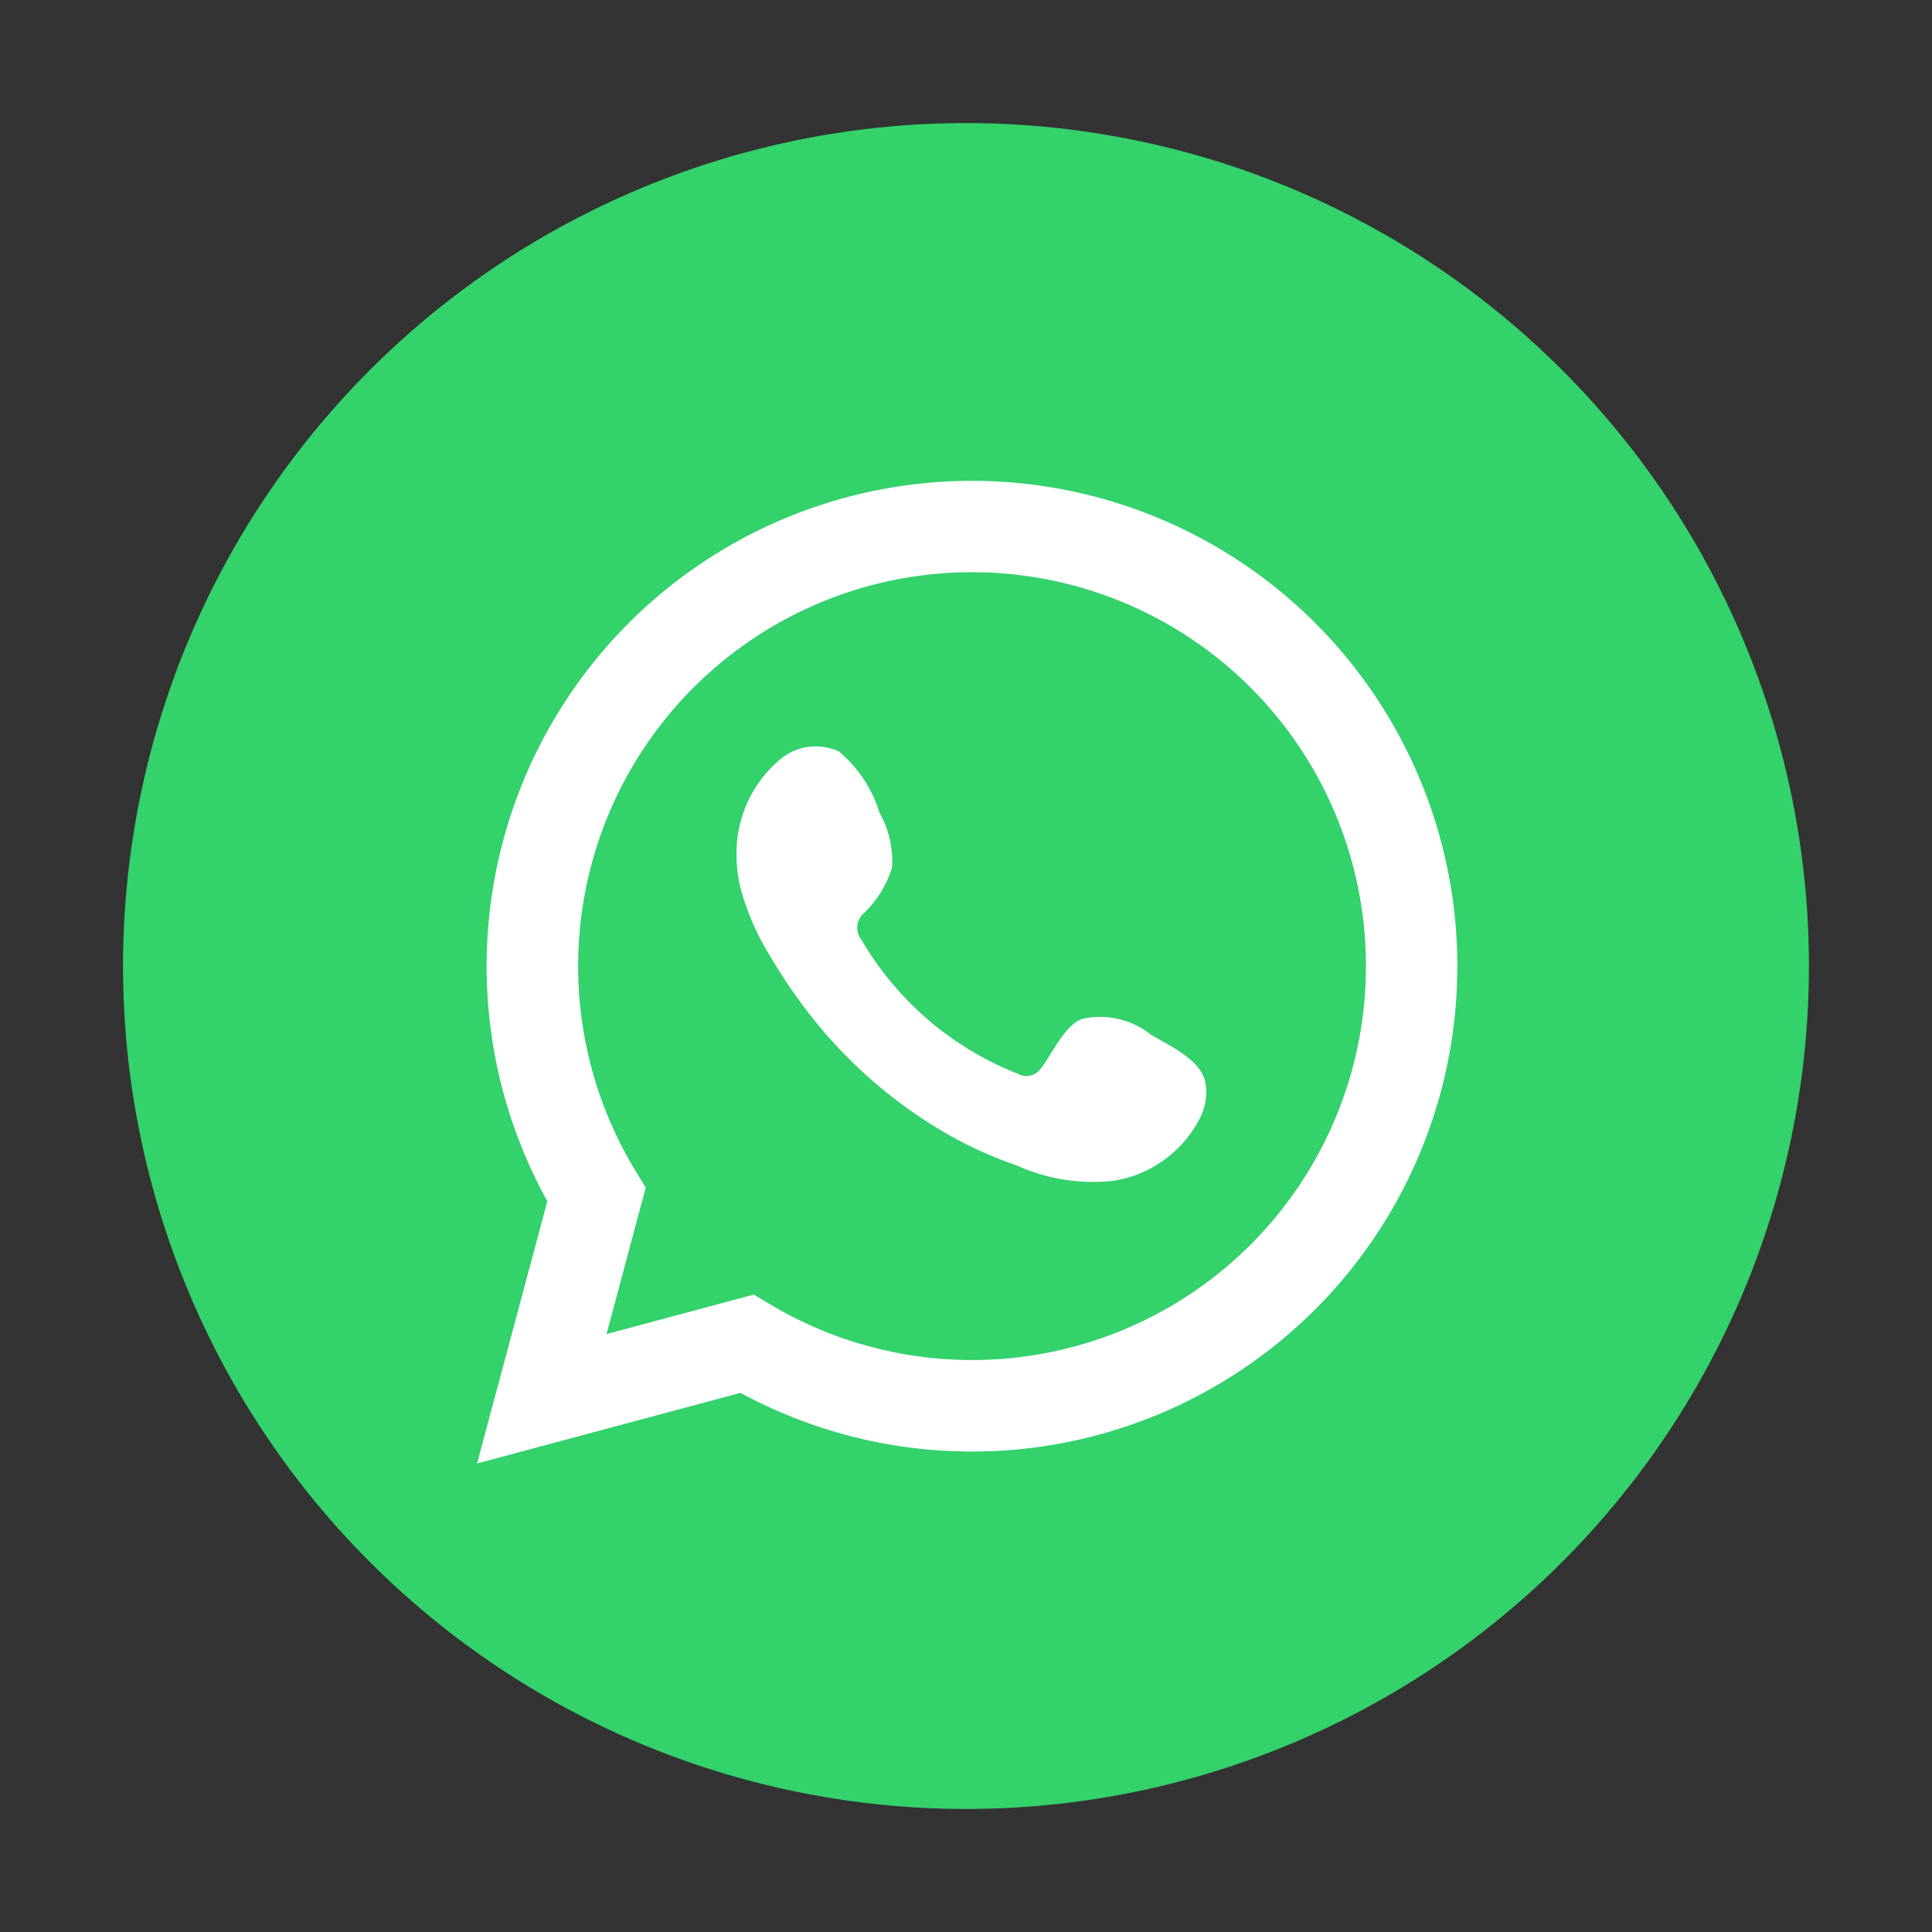 <svg xmlns="http://www.w3.org/2000/svg" width="67.984" height="67.984" viewBox="0 0 67.984 67.984">
  <rect x="0" y="0" width="67.984" height="67.984" fill="#333333" stroke="none"/>
  <g id="Group_47" data-name="Group 47" transform="translate(-1044 -884)">
    <circle id="Ellipse_11" data-name="Ellipse 11" cx="29.662" cy="29.662" r="29.662" transform="translate(1044 942.574) rotate(-80.873)" fill="#33d26b"/>
    <g id="Group_46" data-name="Group 46" transform="translate(-0.679 0.719)">
      <path id="Path_32" data-name="Path 32" d="M369.451,410.707l2.473-9.227a17.079,17.079,0,1,1,6.8,6.742Zm9.737-5.942.583.347a13.861,13.861,0,1,0-4.743-4.7l.359.589-1.38,5.153Z" transform="translate(692.015 524.071)" fill="#fff"/>
      <path id="Path_33" data-name="Path 33" d="M389.476,391.884a2.863,2.863,0,0,0-2.44-.55c-.634.26-1.04,1.251-1.449,1.757a.608.608,0,0,1-.786.171,11.045,11.045,0,0,1-5.515-4.725.677.677,0,0,1,.084-.924,3.715,3.715,0,0,0,1-1.626,3.558,3.558,0,0,0-.448-1.925,4.565,4.565,0,0,0-1.422-2.143,1.948,1.948,0,0,0-2.114.315,4.292,4.292,0,0,0-1.489,3.4,4.768,4.768,0,0,0,.134,1.08,8.967,8.967,0,0,0,1.034,2.386,18.778,18.778,0,0,0,1.082,1.643,16.689,16.689,0,0,0,4.69,4.354,14.088,14.088,0,0,0,2.924,1.39,6.5,6.5,0,0,0,3.4.538,4.121,4.121,0,0,0,3.085-2.3,1.992,1.992,0,0,0,.144-1.172C391.221,392.754,390.128,392.274,389.476,391.884Z" transform="translate(695.702 527.806)" fill="#fff" fill-rule="evenodd"/>
    </g>
  </g>
</svg>
